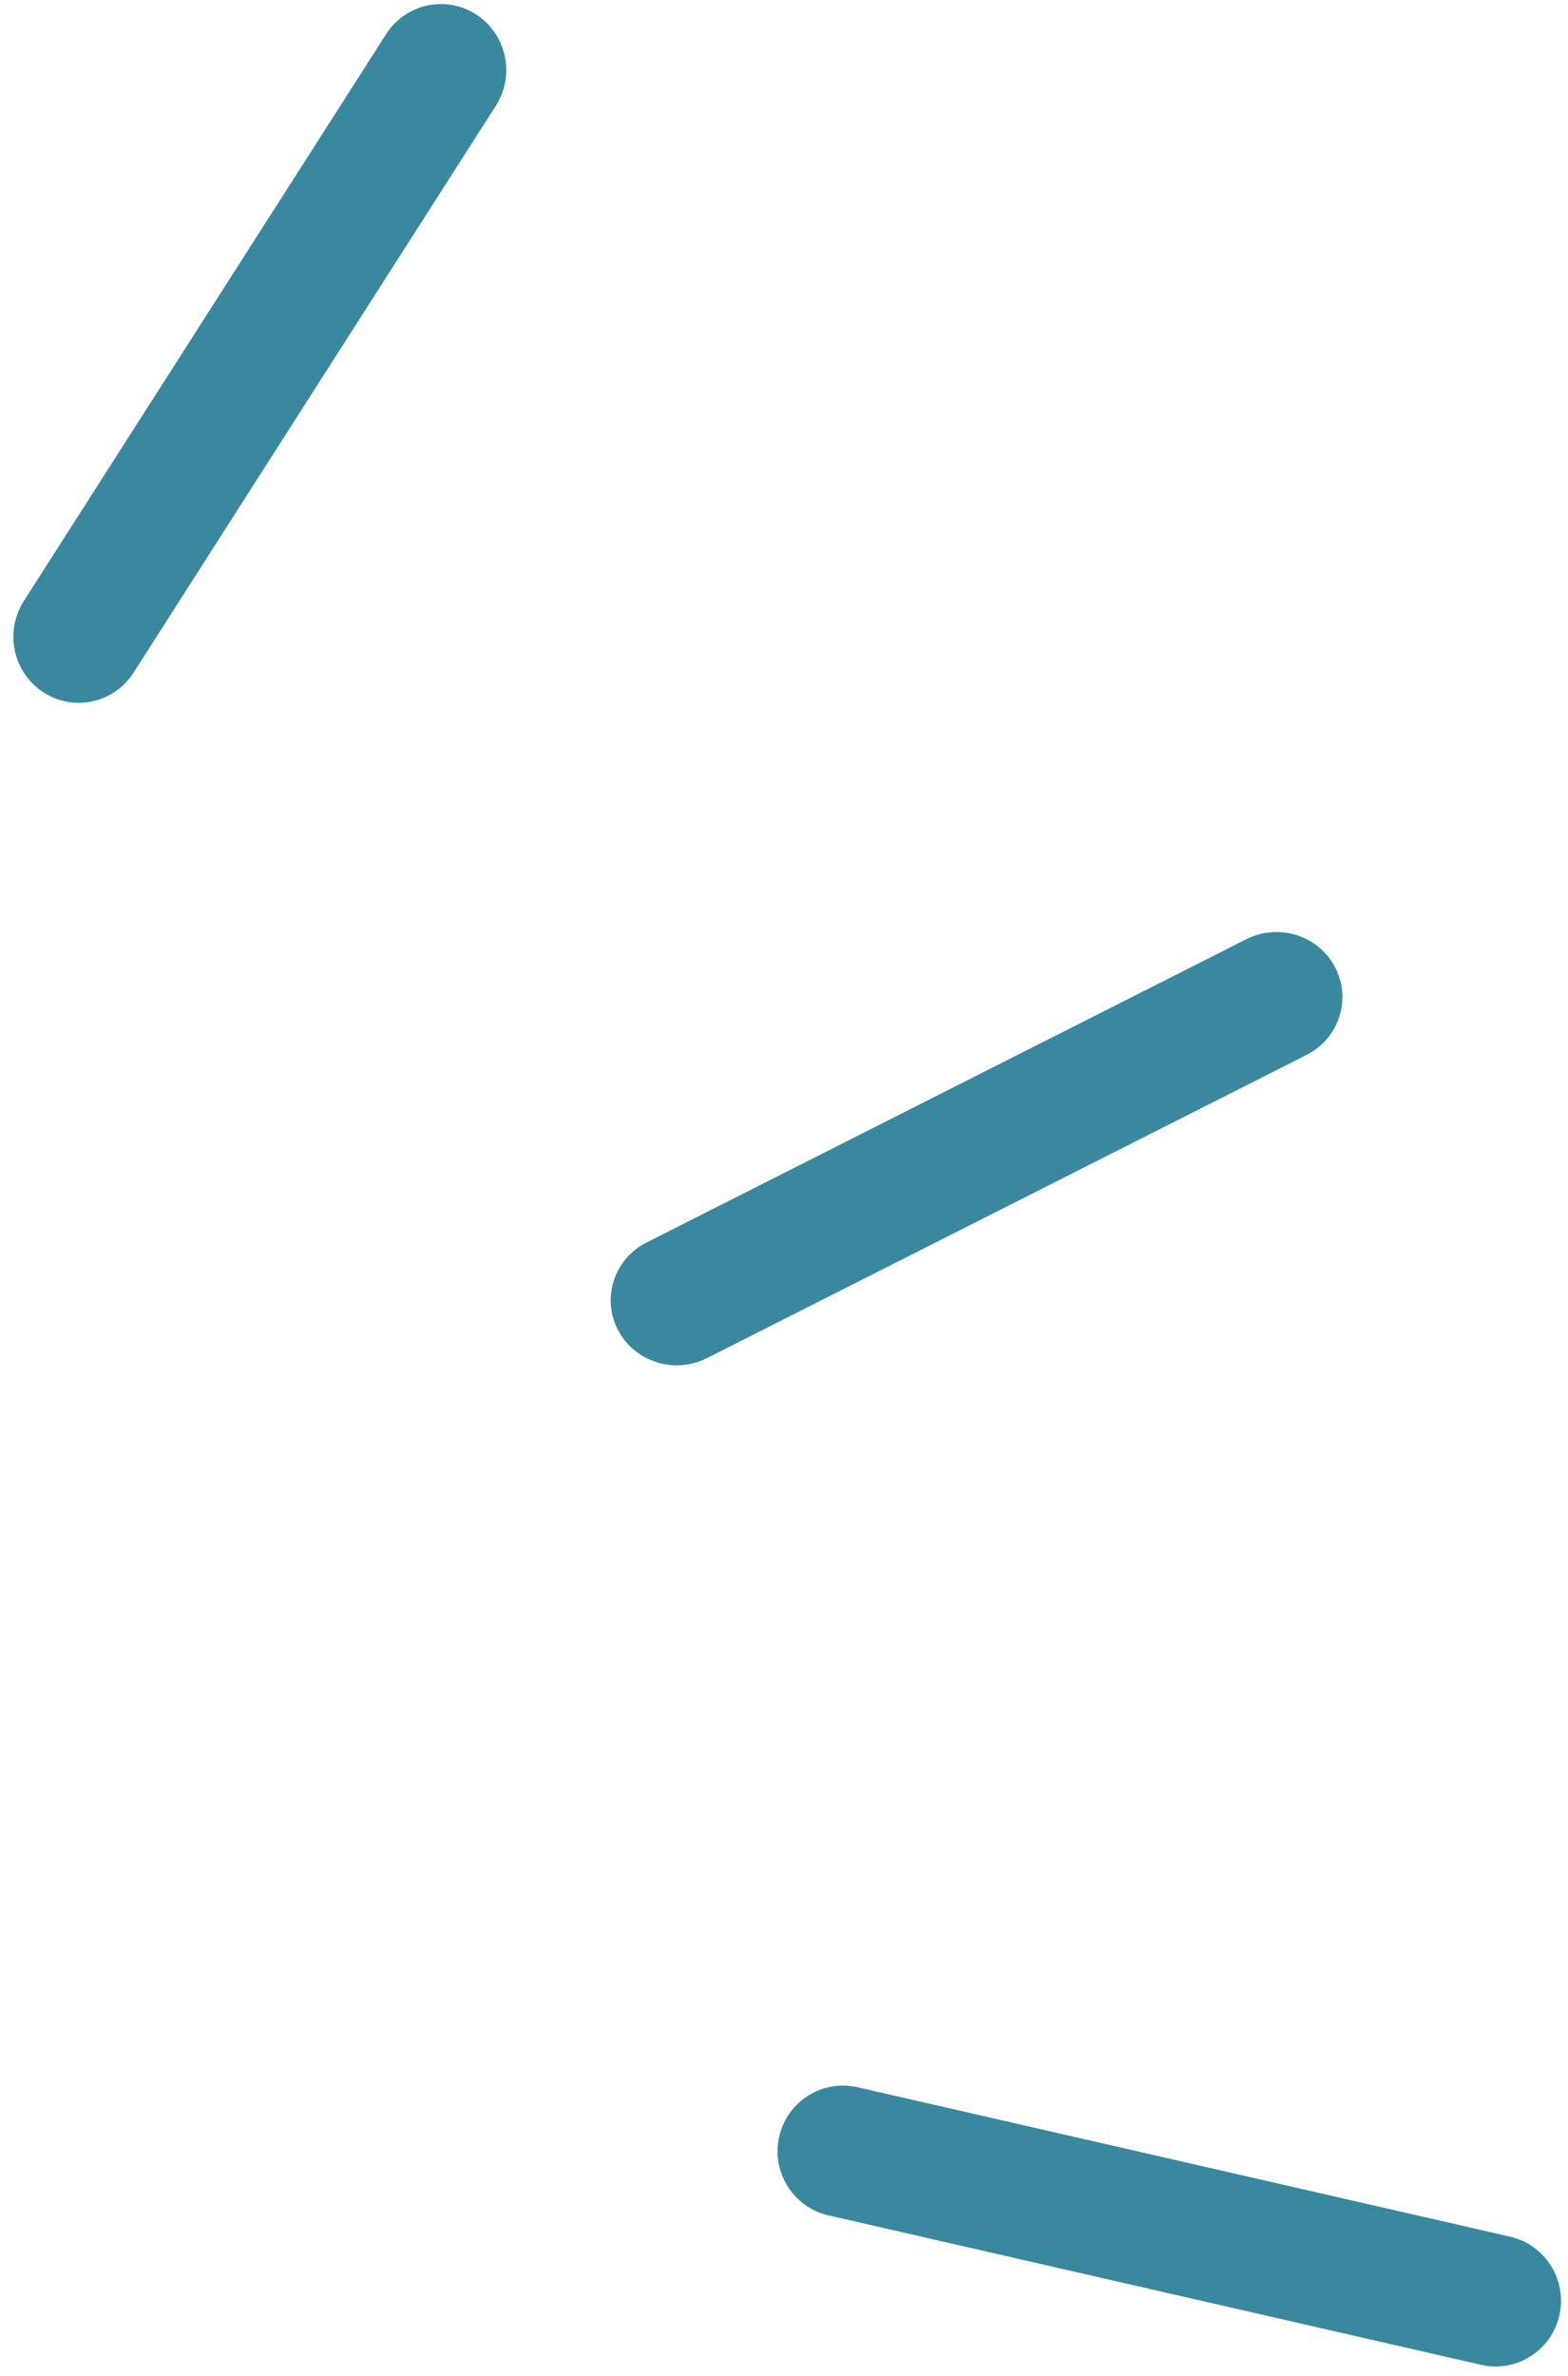 <?xml version="1.0" encoding="UTF-8"?>
<svg width="105px" height="159px" viewBox="0 0 105 159" version="1.1" xmlns="http://www.w3.org/2000/svg" xmlns:xlink="http://www.w3.org/1999/xlink">
    <!-- Generator: sketchtool 51.2 (57519) - http://www.bohemiancoding.com/sketch -->
    <title>30FFB9F2-9BBE-465B-86C6-26361D16A375</title>
    <desc>Created with sketchtool.</desc>
    <defs></defs>
    <g id="Take-a-tour" stroke="none" stroke-width="1" fill="none" fill-rule="evenodd">
        <g id="Miscelleous-Assets" transform="translate(-844, -5474)" fill="#3988A0">
            <path d="M846.896,5520.327 C844.866,5519.002 844.284,5516.272 845.597,5514.219 L869.852,5476.293 C871.16,5474.239 873.868,5473.656 875.898,5474.977 C877.928,5476.302 878.514,5479.031 877.202,5481.08 L852.947,5519.011 C851.634,5521.064 848.931,5521.652 846.896,5520.327 Z M886.914,5564.675 C886.282,5564.275 885.748,5563.713 885.381,5563.009 C884.269,5560.872 885.125,5558.248 887.298,5557.152 L927.463,5536.854 C929.635,5535.758 932.298,5536.606 933.406,5538.738 C934.519,5540.879 933.662,5543.503 931.494,5544.599 L891.329,5564.897 C889.872,5565.632 888.198,5565.489 886.914,5564.675 Z M898.076,5621.673 C896.572,5620.696 895.756,5618.848 896.177,5617 C896.712,5614.624 899.066,5613.146 901.43,5613.687 L945.122,5623.688 C947.473,5624.225 948.963,5626.588 948.424,5628.95 C947.889,5631.322 945.539,5632.805 943.176,5632.264 L899.479,5622.262 C898.966,5622.144 898.492,5621.946 898.076,5621.673 Z" id="img-challenges-exclamation"></path>
        </g>
    </g>
</svg>